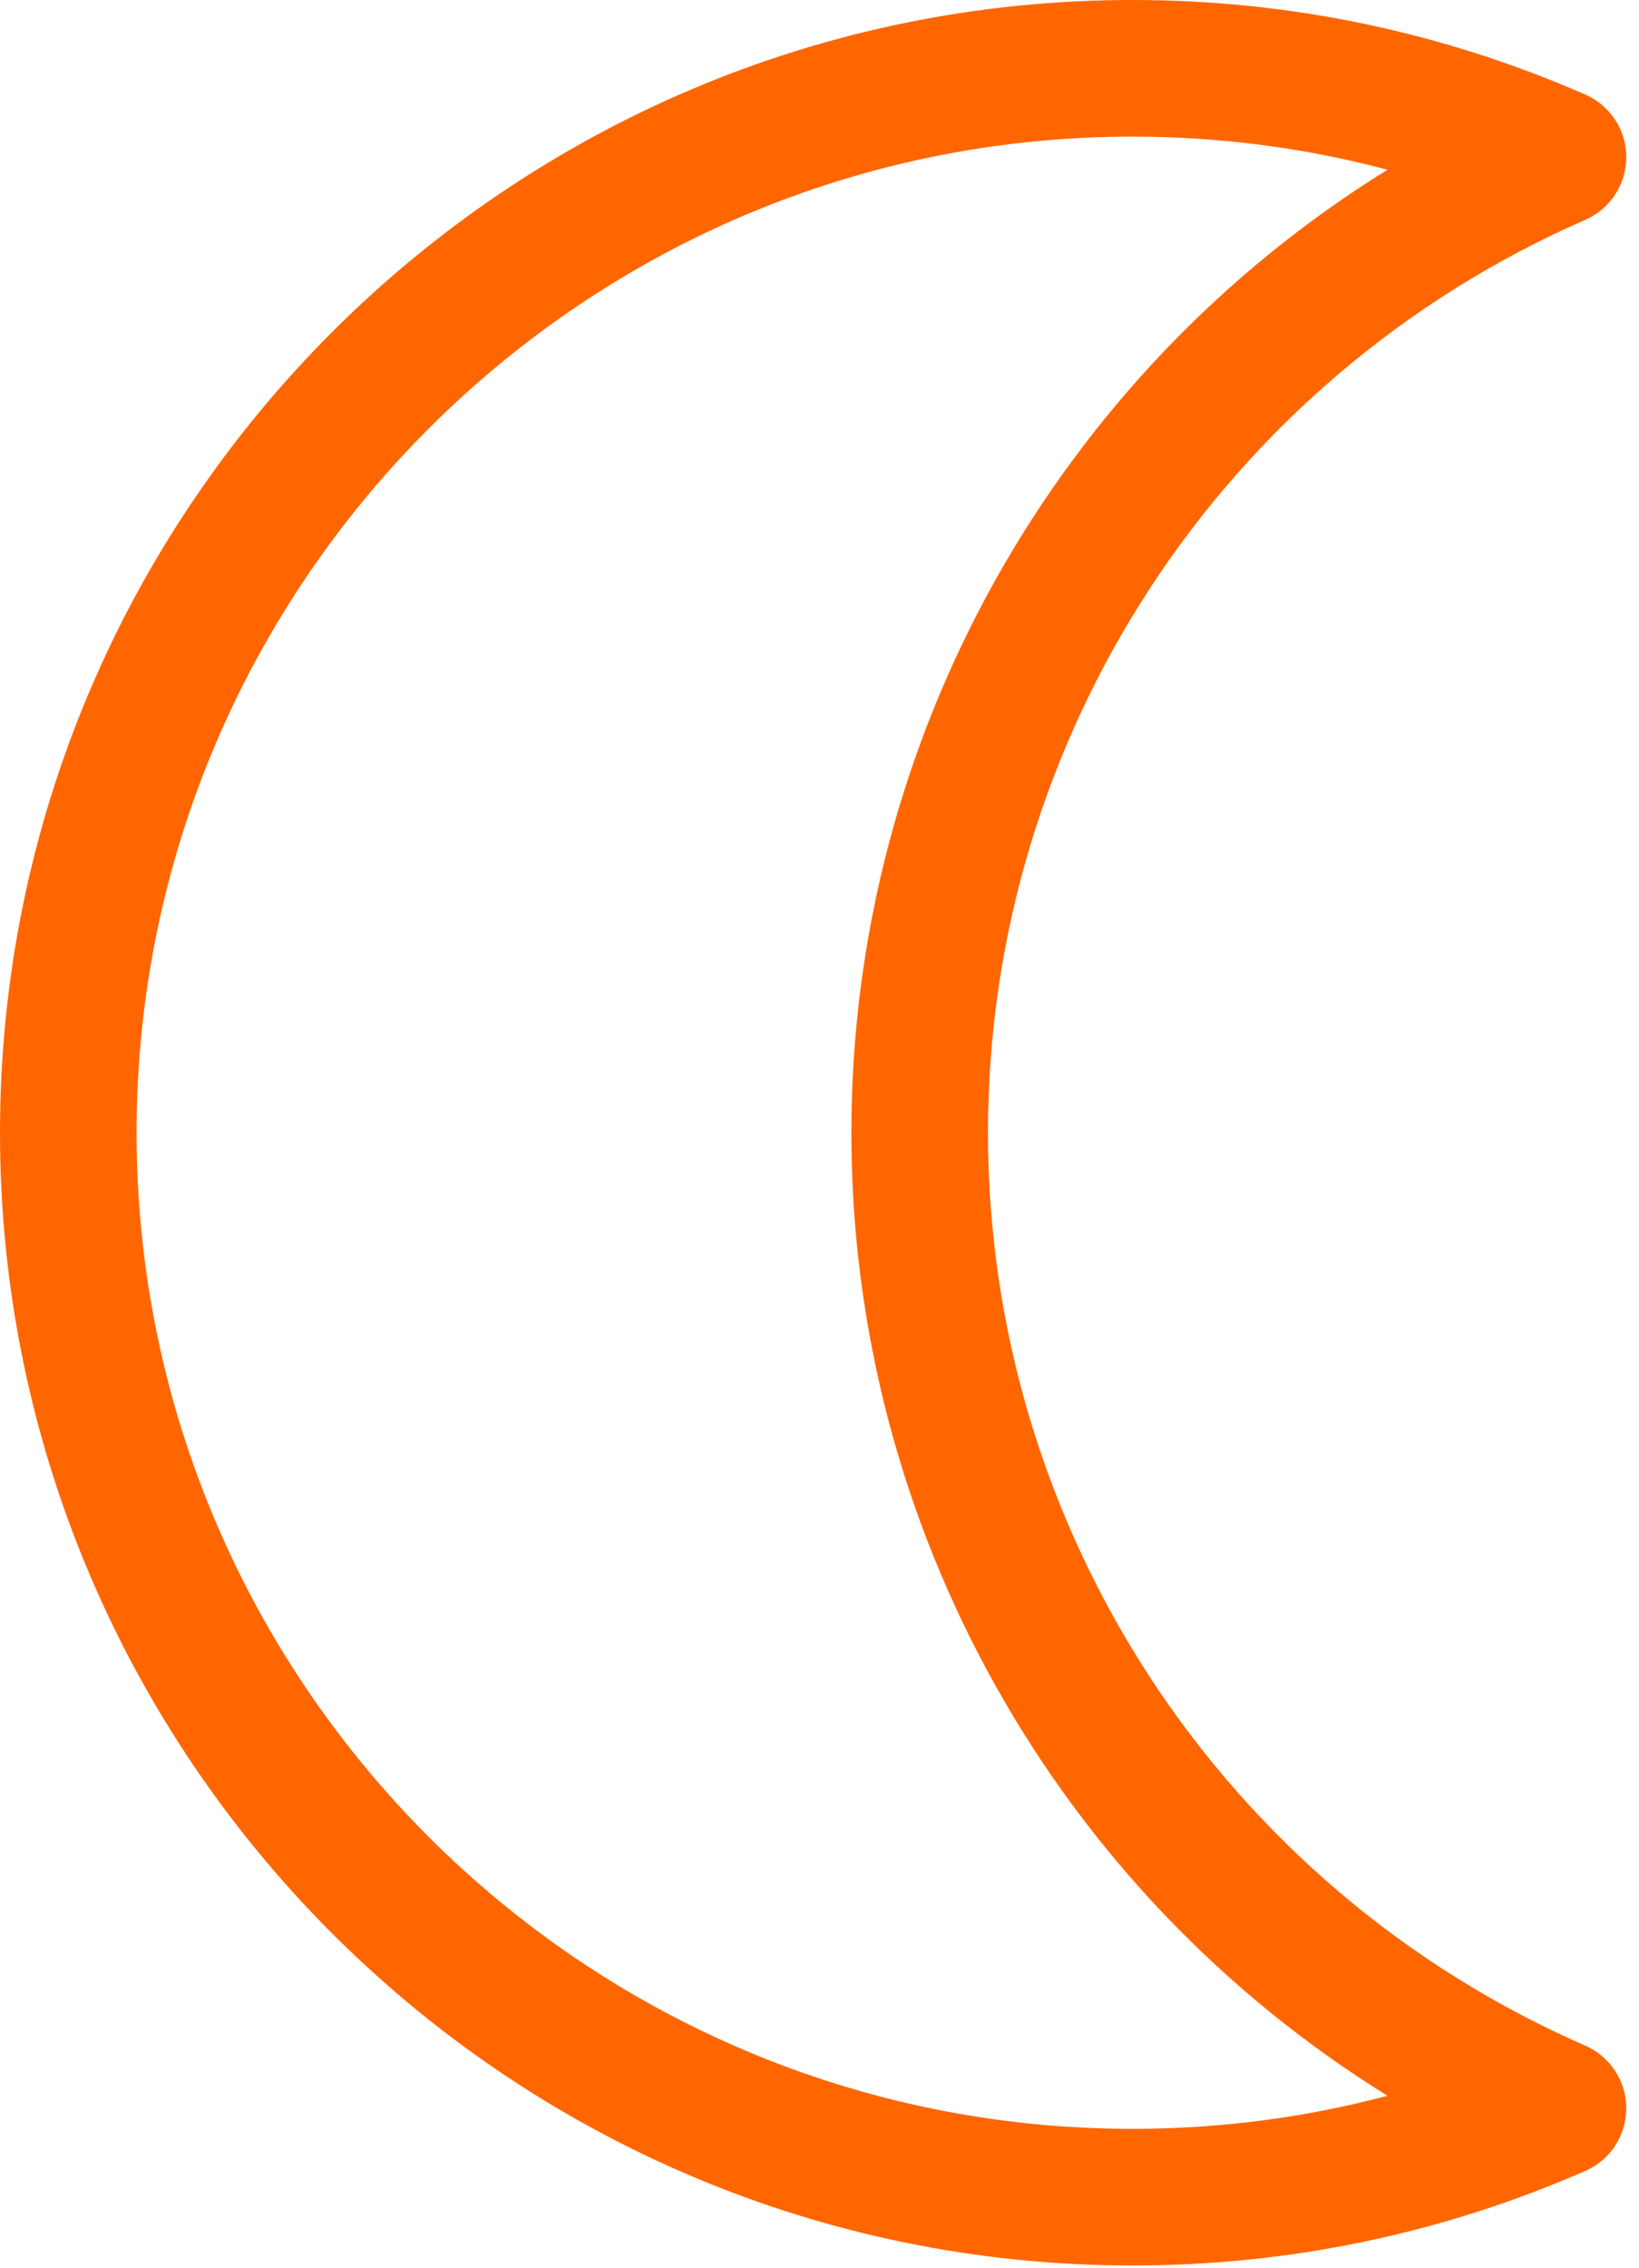 <?xml version="1.0" encoding="iso-8859-1"?>
<!-- Generator: Adobe Illustrator 25.4.1, SVG Export Plug-In . SVG Version: 6.00 Build 0)  -->
<svg version="1.1" id="&#xB808;&#xC774;&#xC5B4;_1" xmlns="http://www.w3.org/2000/svg" xmlns:xlink="http://www.w3.org/1999/xlink"
	 x="0px" y="0px" viewBox="0 0 60 83" style="enable-background:new 0 0 60 83;" xml:space="preserve">
<g>
	<path style="fill:#FF6600;" d="M41.45,82.9C18.594,82.9,0,64.306,0,41.45S18.594,0,41.45,0c5.752,0,11.332,1.165,16.585,3.461
		c0.91,0.398,1.499,1.298,1.499,2.291s-0.588,1.893-1.499,2.291C44.75,13.851,36.167,26.964,36.167,41.45s8.583,27.6,21.868,33.407
		c0.91,0.398,1.499,1.298,1.499,2.291s-0.588,1.893-1.499,2.291C52.782,81.735,47.202,82.9,41.45,82.9z M41.45,5
		C21.351,5,5,21.352,5,41.45S21.351,77.9,41.45,77.9c3.186,0,6.312-0.406,9.342-1.211C38.708,69.204,31.167,55.931,31.167,41.45
		s7.541-27.754,19.625-35.239C47.761,5.406,44.636,5,41.45,5z"/>
</g>
</svg>
